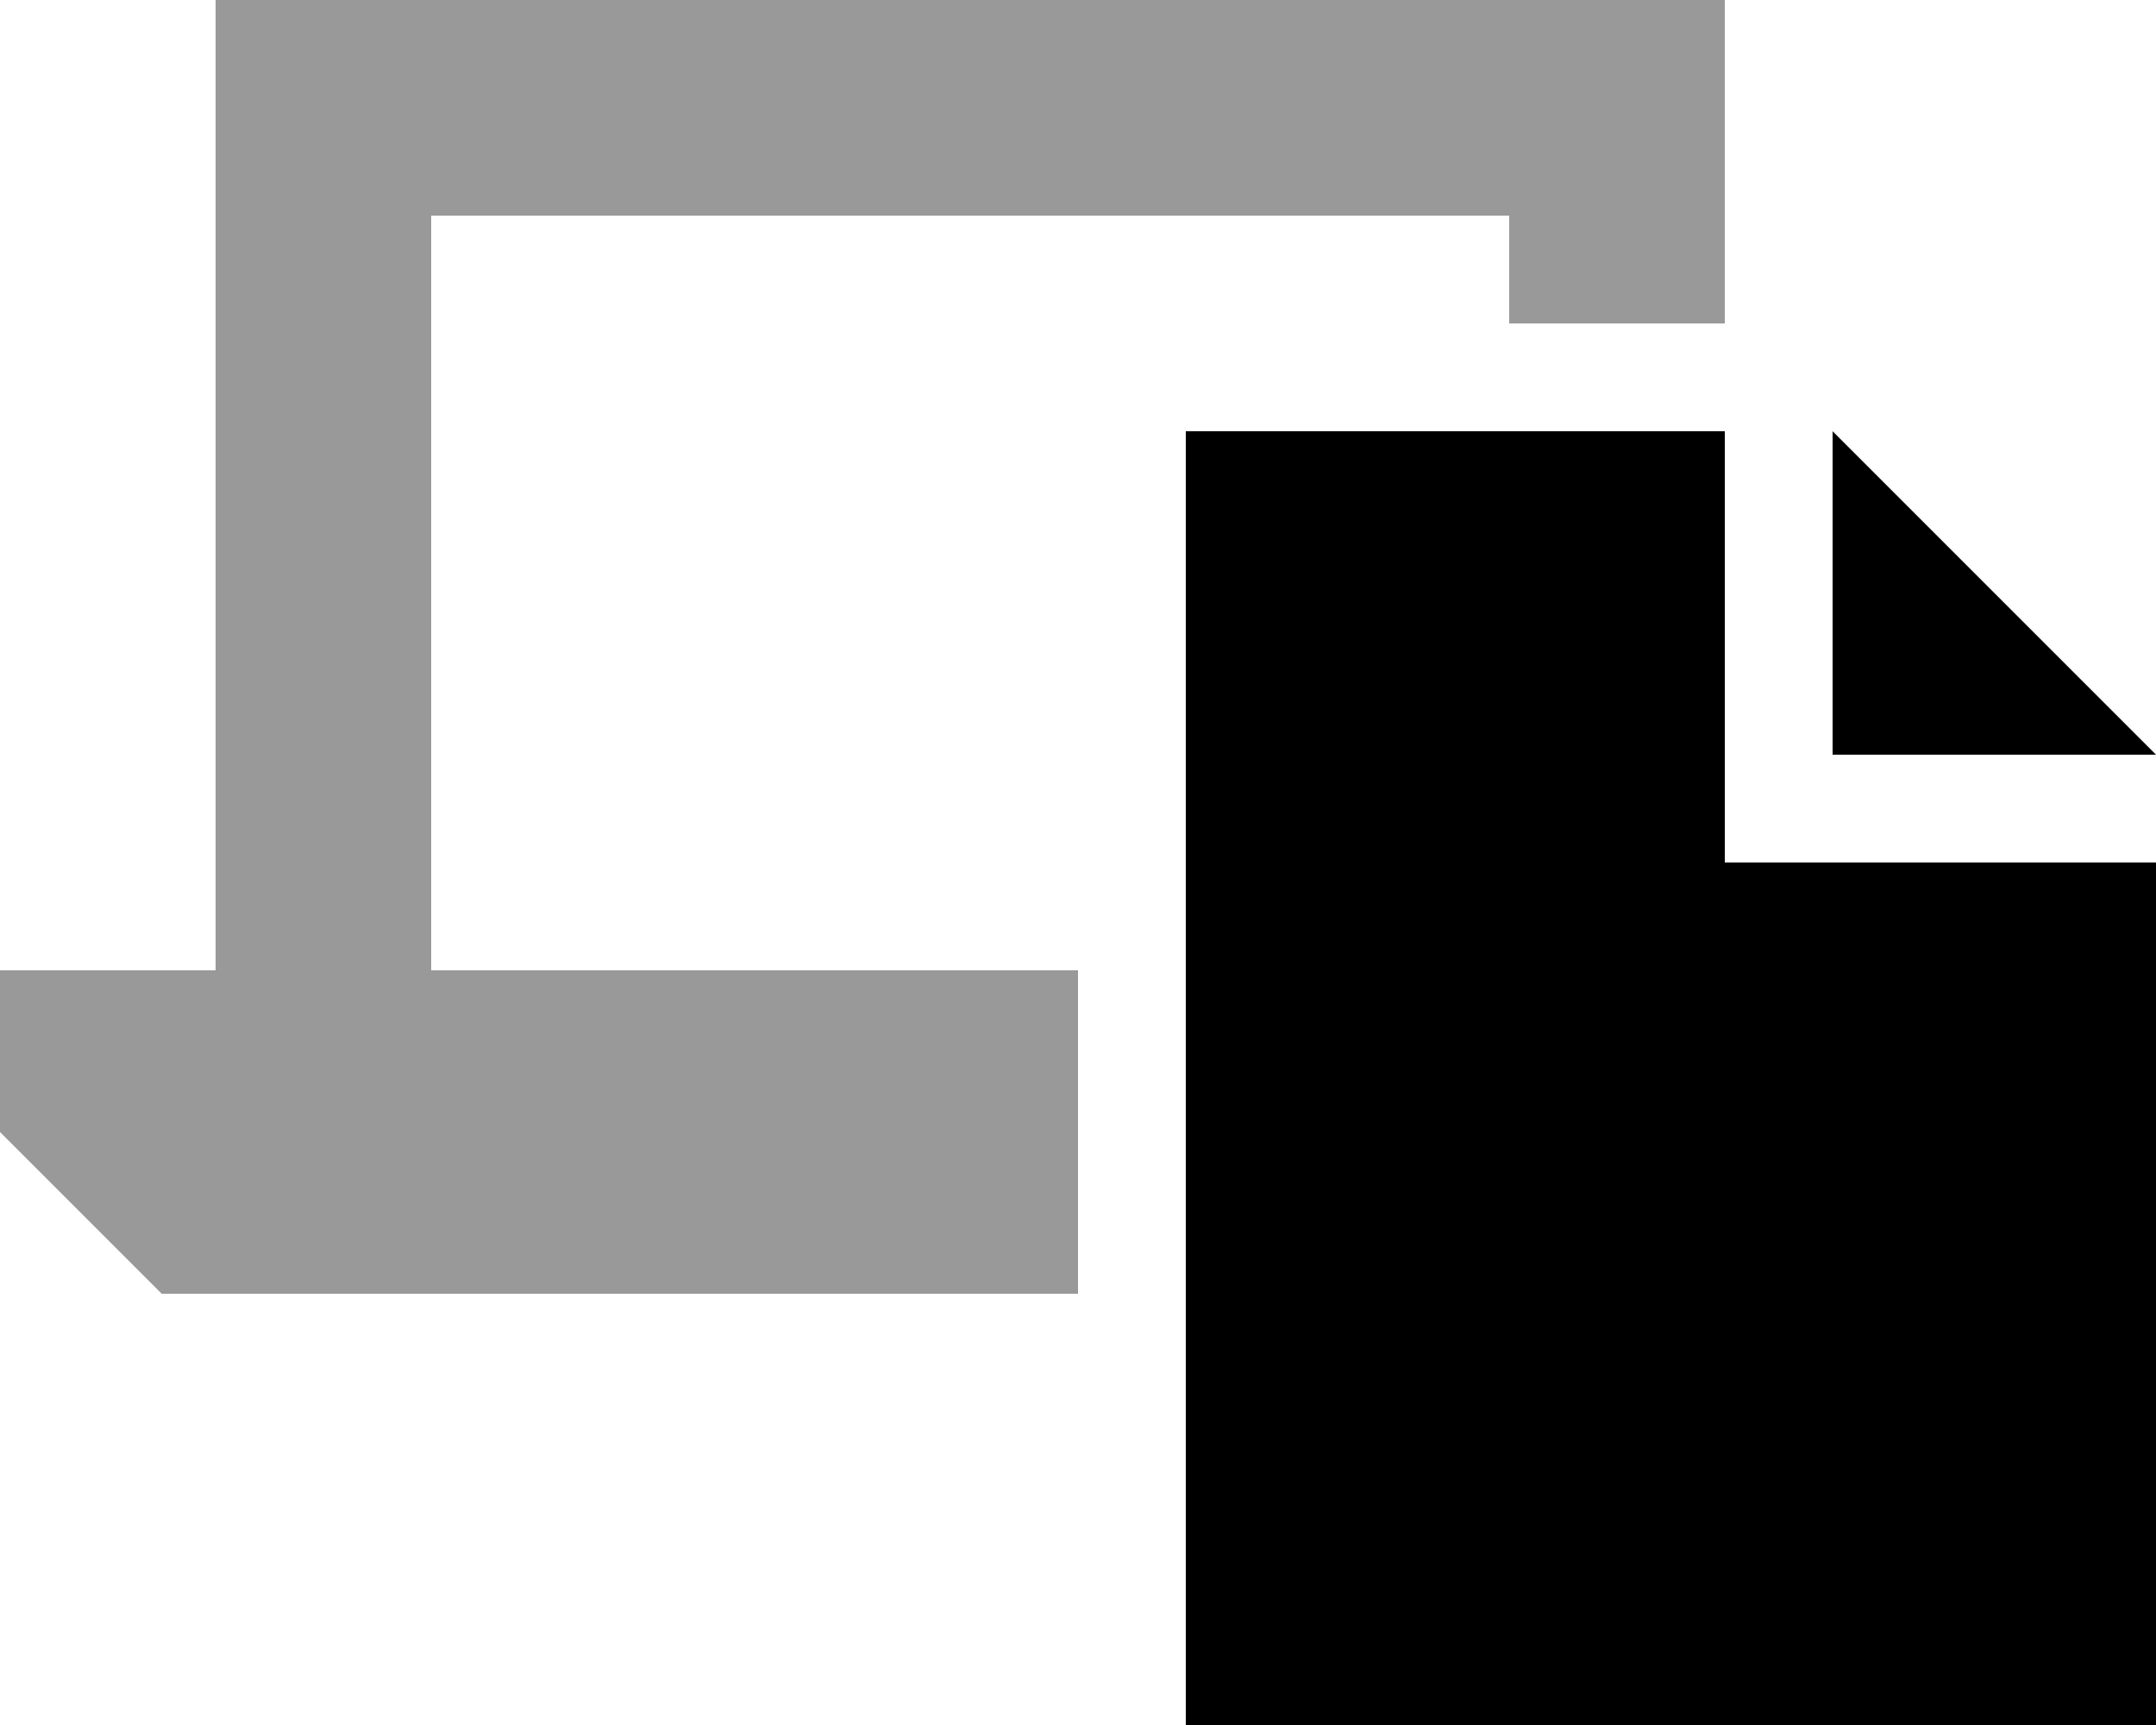 <svg xmlns="http://www.w3.org/2000/svg" viewBox="0 0 640 512"><!--! Font Awesome Pro 6.7.2 by @fontawesome - https://fontawesome.com License - https://fontawesome.com/license (Commercial License) Copyright 2024 Fonticons, Inc. --><defs><style>.fa-secondary{opacity:.4}</style></defs><path class="fa-secondary" d="M0 288l0 48 48 48 272 0 0-96-192 0 0-224 320 0 0 32 64 0 0-64 0-32L480 0 96 0 64 0l0 32 0 256L0 288z"/><path class="fa-primary" d="M352 128l160 0 0 128 128 0 0 256-288 0 0-384zm192 0l96 96-96 0 0-96z"/></svg>